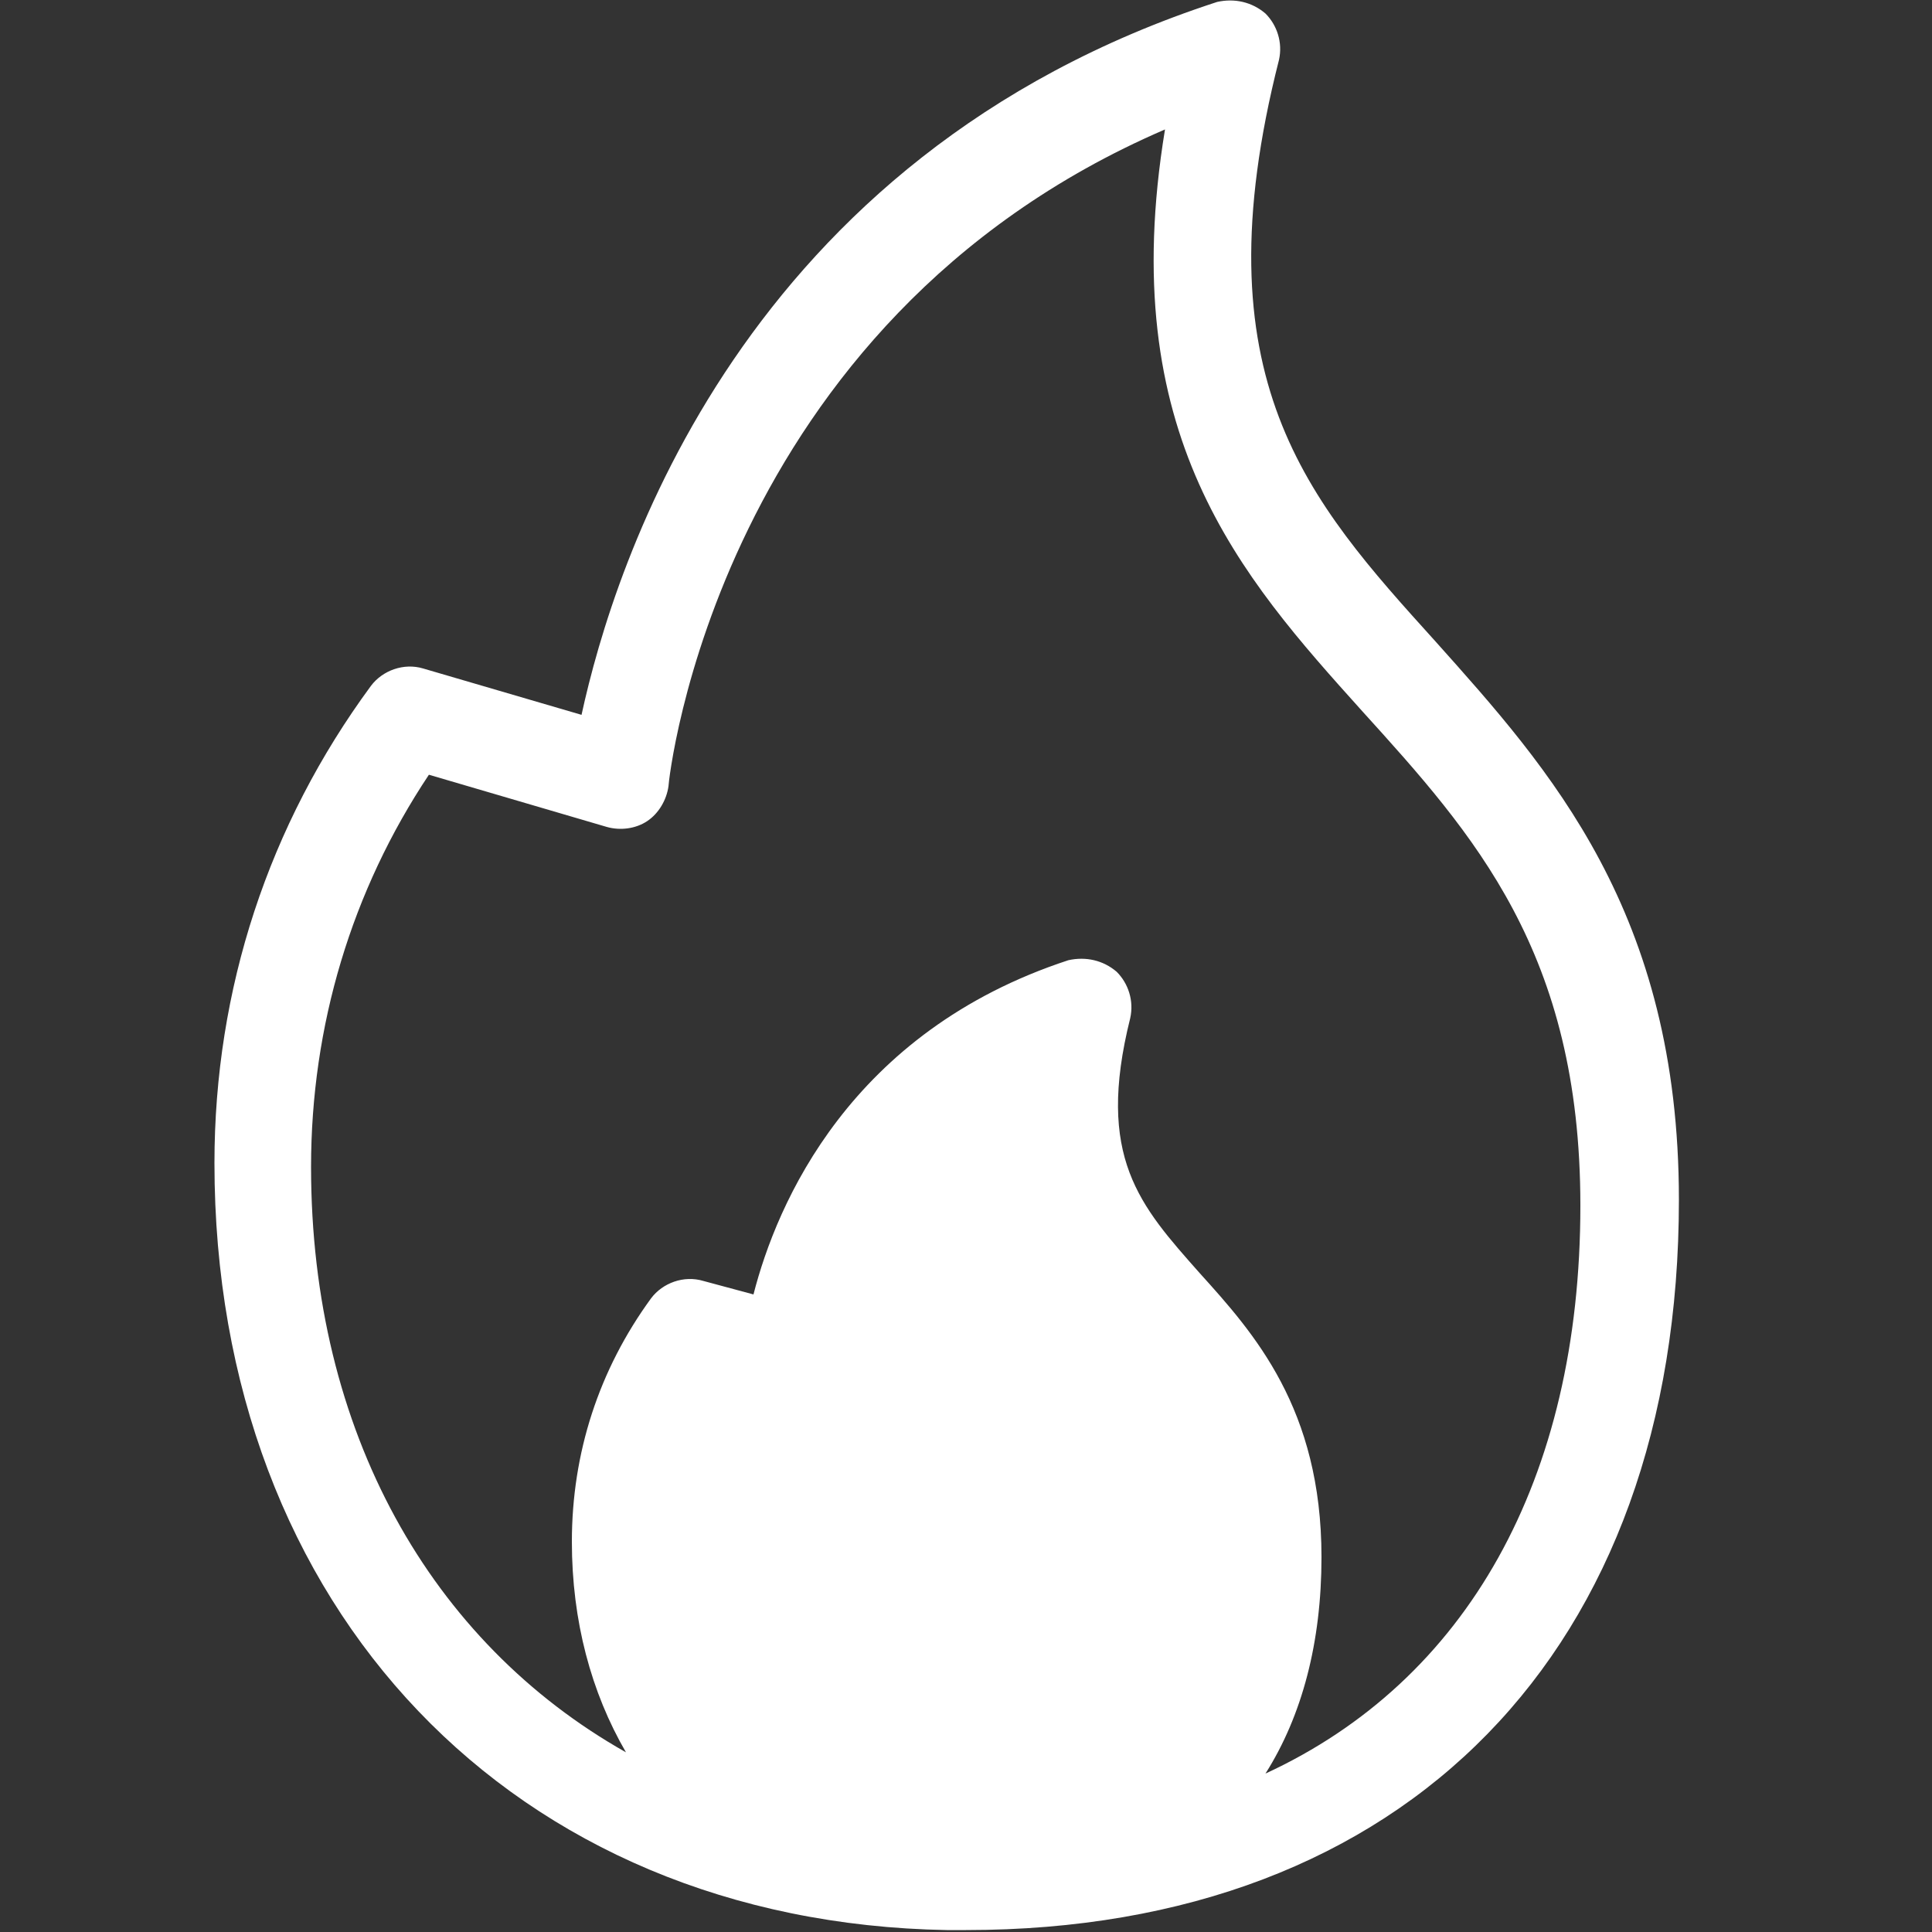 <?xml version="1.0" encoding="utf-8"?>
<!-- Generator: Adobe Illustrator 26.2.1, SVG Export Plug-In . SVG Version: 6.00 Build 0)  -->
<svg version="1.1" id="Ebene_1" xmlns="http://www.w3.org/2000/svg" xmlns:xlink="http://www.w3.org/1999/xlink" x="0px" y="0px"
	 viewBox="0 0 100 100" style="enable-background:new 0 0 100 100;" xml:space="preserve">
<rect x="0" y="0" width="100" height="100" fill="#333333" stroke="none"/>
<style type="text/css">
	.st0{fill:#FFFFFF;}
</style>
<g id="Ebene_1_00000114053170765188416050000010379739693068989352_">
</g>
<g id="Ebene_2_00000164488627056925434290000012893909380793847737_">
	<path class="st0" d="M74.3,33.2C67.7,25.9,62,19.6,66.2,3.1c0.2-0.9-0.1-1.8-0.7-2.4c-0.7-0.6-1.6-0.8-2.5-0.6
		C38.4,8.1,31.8,29.2,30.1,37l-8.2-2.4c-1-0.3-2.1,0.1-2.7,0.9c-5.3,7.2-8.1,15.7-8.1,24.7c0,23.1,15.5,39.3,37.9,39.7
		c0.2,0,0.3,0,0.5,0c0.1,0,0.1,0,0.2,0c0.1,0,0.2,0,0.3,0c22.8,0,36.9-14.5,36.9-37.8C86.9,47.2,80.2,39.8,74.3,33.2z M65.5,91.8
		c1.9-3,2.9-6.8,2.9-11.2c0-7.7-3.5-11.6-6.3-14.7c-3.1-3.5-5.4-6-3.6-13.2c0.2-0.9-0.1-1.8-0.7-2.4c-0.7-0.6-1.6-0.8-2.5-0.6
		C44,53.4,40.2,62.3,39,67l-2.6-0.7c-1-0.3-2.1,0.1-2.7,0.9c-2.7,3.7-4.1,8-4.1,12.6c0,4.1,1,7.8,2.8,10.9
		C22.3,85,16.1,74.1,16.1,60.4c0-7.3,2.1-14.3,6.1-20.3l9.2,2.7c0.7,0.2,1.5,0.1,2.1-0.3c0.6-0.4,1-1.1,1.1-1.8
		c0-0.3,2.5-24,25.7-34c-2.6,15.8,3.9,23.1,10.2,30.1c5.8,6.4,11.3,12.5,11.3,25.6C81.8,76.6,75.9,87,65.5,91.8z"/>
</g>
</svg>
